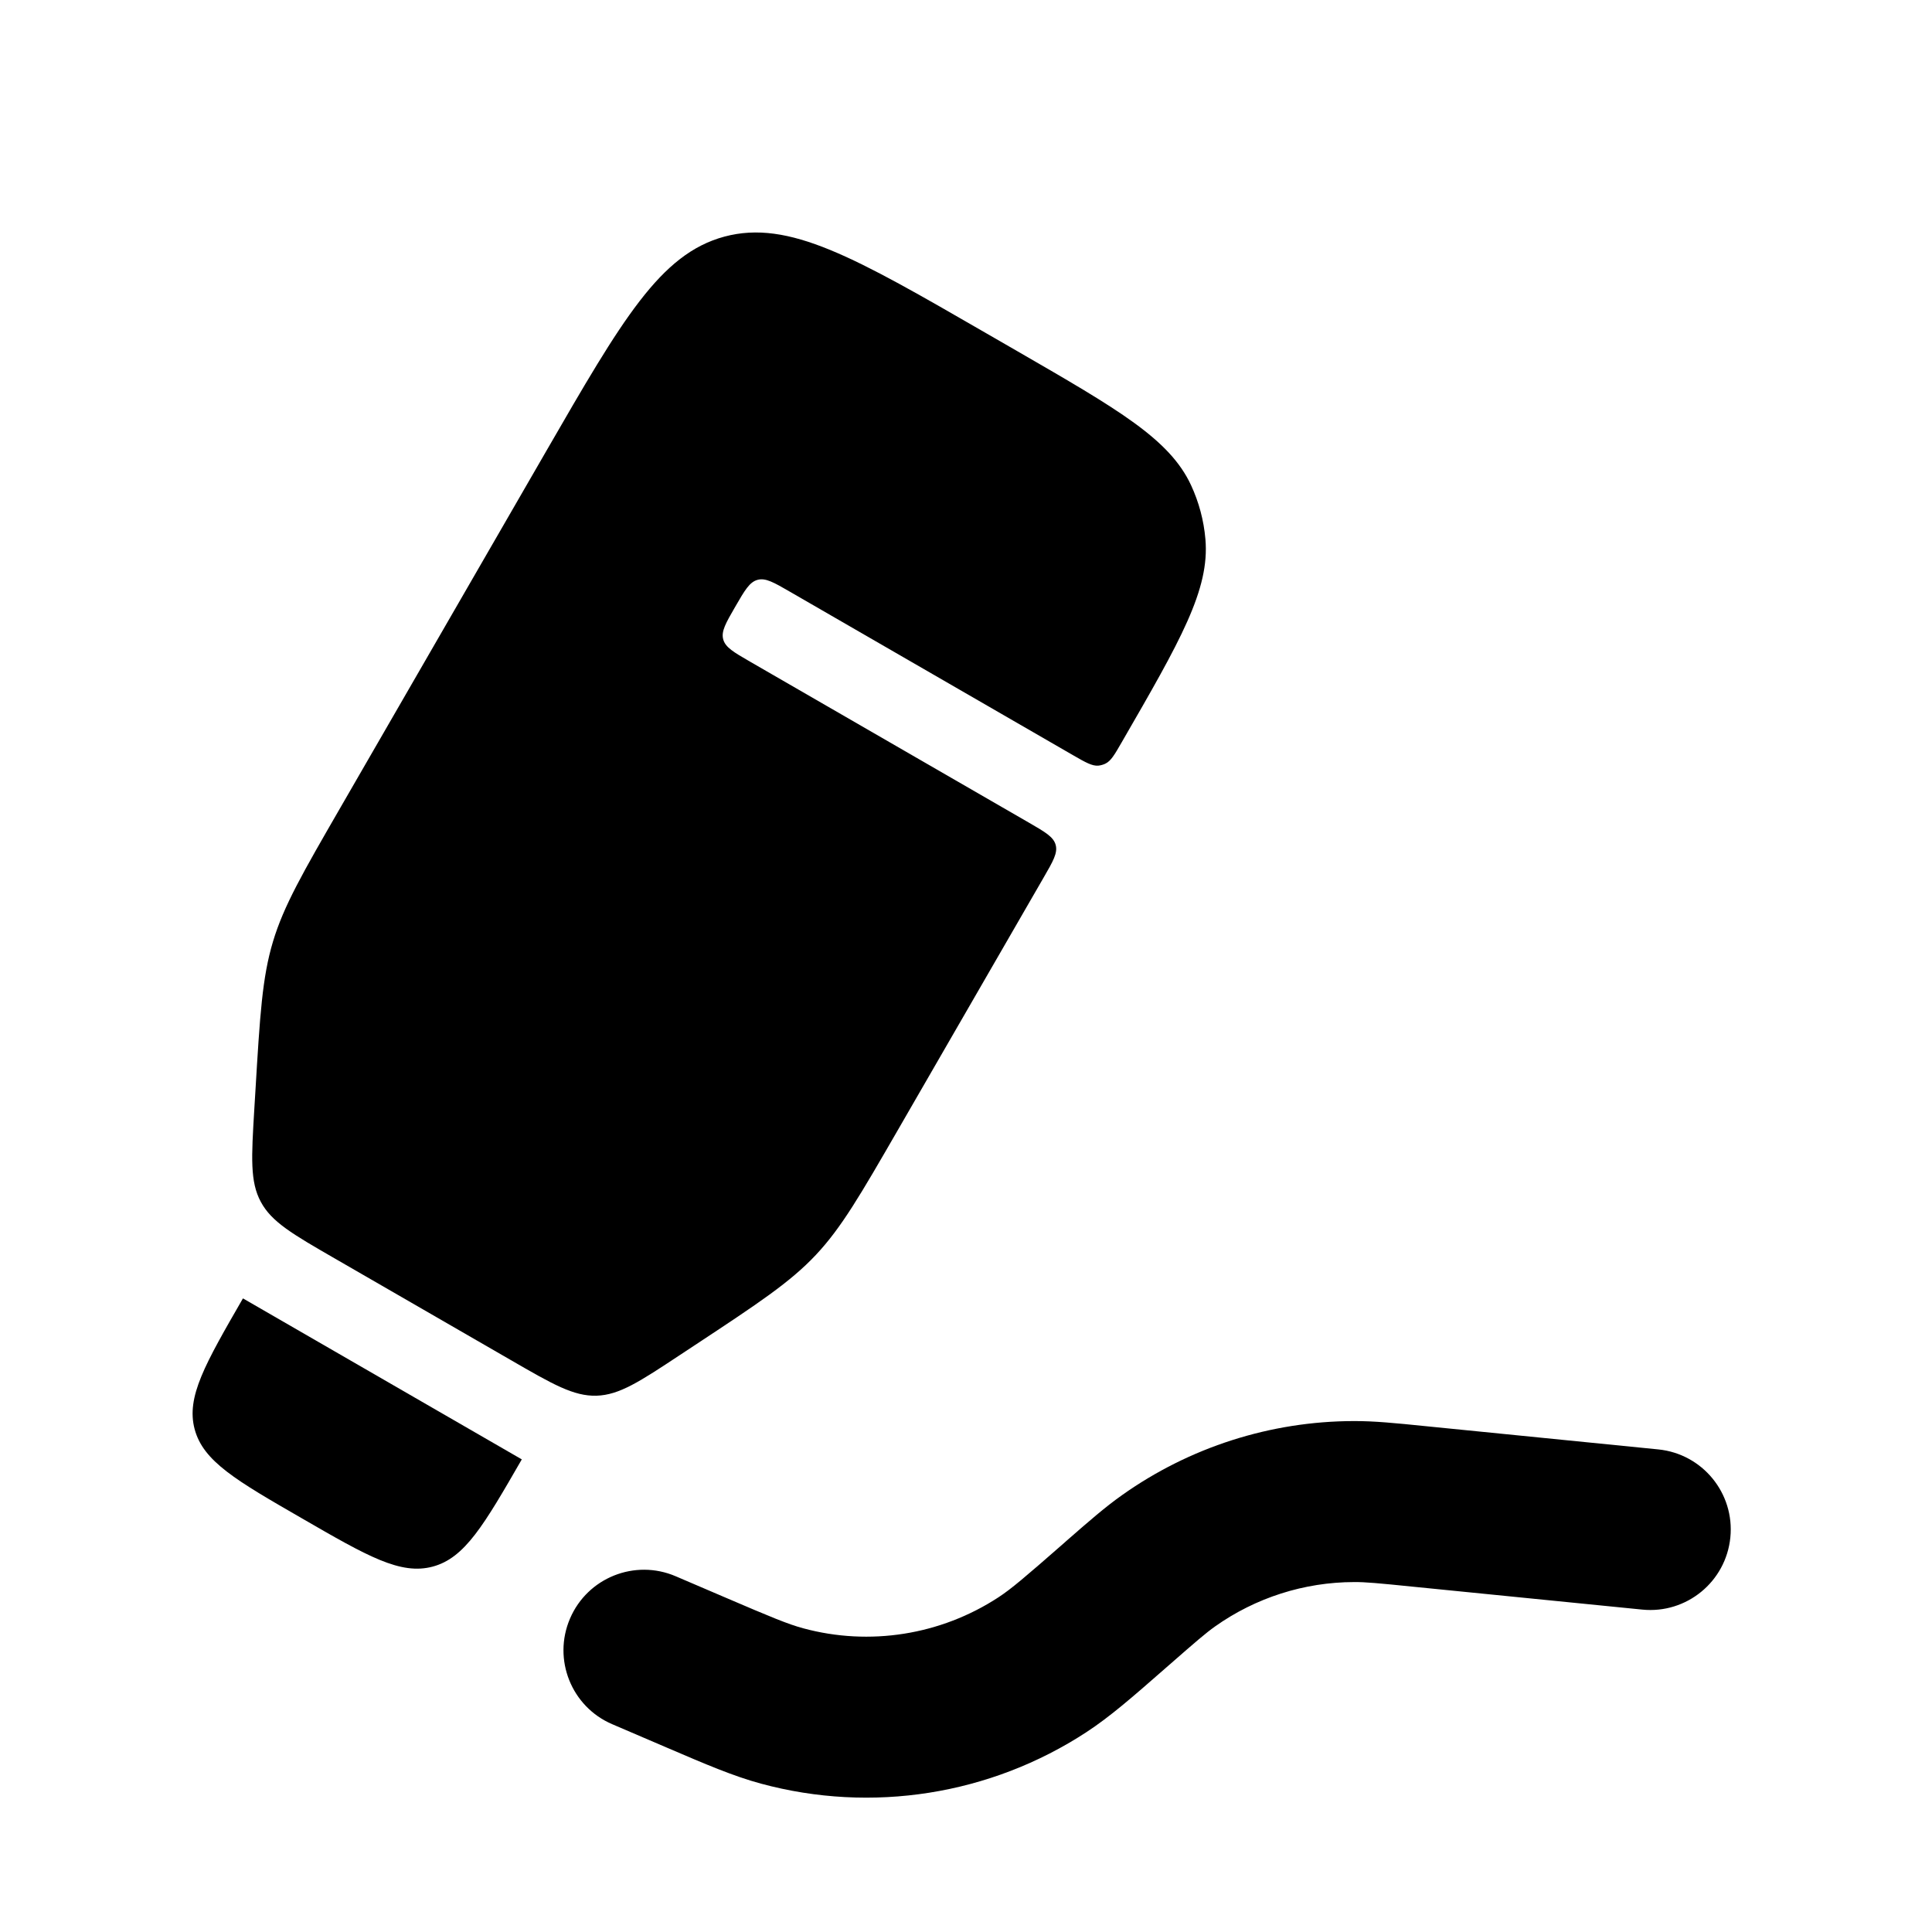<?xml version="1.0" encoding="utf-8"?>
<svg width="800px" height="800px" viewBox="0 0 24 24" fill="none" xmlns="http://www.w3.org/2000/svg">
<path d="M8.447 16.832C7.945 17.164 7.694 17.329 7.41 17.338C7.126 17.346 6.865 17.196 6.345 16.895L4.155 15.631C3.635 15.331 3.374 15.18 3.24 14.93C3.105 14.68 3.123 14.38 3.159 13.779L3.173 13.55C3.229 12.612 3.257 12.143 3.391 11.697C3.525 11.251 3.76 10.844 4.23 10.03L6.786 5.603C7.729 3.97 8.2 3.154 9 2.939C9.801 2.725 10.617 3.196 12.25 4.139L12.635 4.361C13.897 5.09 14.528 5.454 14.795 6.026C14.893 6.237 14.954 6.464 14.974 6.697C15.029 7.325 14.665 7.956 13.936 9.218C13.845 9.376 13.8 9.455 13.728 9.488C13.702 9.5 13.673 9.508 13.644 9.511C13.566 9.517 13.487 9.472 13.329 9.381L9.817 7.353C9.613 7.235 9.511 7.176 9.411 7.203C9.311 7.23 9.252 7.332 9.134 7.536C9.016 7.74 8.957 7.842 8.984 7.942C9.011 8.042 9.113 8.101 9.317 8.219L12.781 10.219C12.985 10.337 13.087 10.396 13.114 10.496C13.141 10.596 13.082 10.698 12.964 10.902L11.158 14.03C10.688 14.844 10.453 15.251 10.134 15.59C9.815 15.929 9.423 16.188 8.638 16.706L8.447 16.832Z" fill="#000000"/>
<path d="M6.482 18.129C6.011 18.946 5.775 19.354 5.375 19.461C4.975 19.568 4.566 19.333 3.75 18.861C2.933 18.39 2.525 18.154 2.418 17.754C2.311 17.354 2.547 16.946 3.018 16.129L6.482 18.129Z" fill="#000000"/>
<path d="M17.707 17.716C17.332 17.678 17.072 17.652 16.816 17.653C15.784 17.655 14.778 17.977 13.937 18.574C13.728 18.722 13.531 18.894 13.247 19.142L13.21 19.175C12.731 19.594 12.564 19.737 12.402 19.843C11.685 20.311 10.803 20.451 9.977 20.227C9.789 20.176 9.586 20.092 9.001 19.841L8.394 19.581C7.886 19.363 7.298 19.599 7.081 20.106C6.863 20.614 7.098 21.202 7.606 21.419L8.28 21.708C8.774 21.92 9.113 22.065 9.453 22.157C10.83 22.53 12.301 22.298 13.495 21.518C13.79 21.325 14.068 21.082 14.472 20.728L14.527 20.68C14.862 20.387 14.978 20.287 15.093 20.205C15.598 19.847 16.202 19.654 16.821 19.653C16.962 19.652 17.114 19.666 17.558 19.711L20.401 19.995C20.95 20.05 21.44 19.649 21.495 19.099C21.55 18.55 21.149 18.06 20.599 18.005L17.707 17.716Z" fill="#000000"/>
</svg>